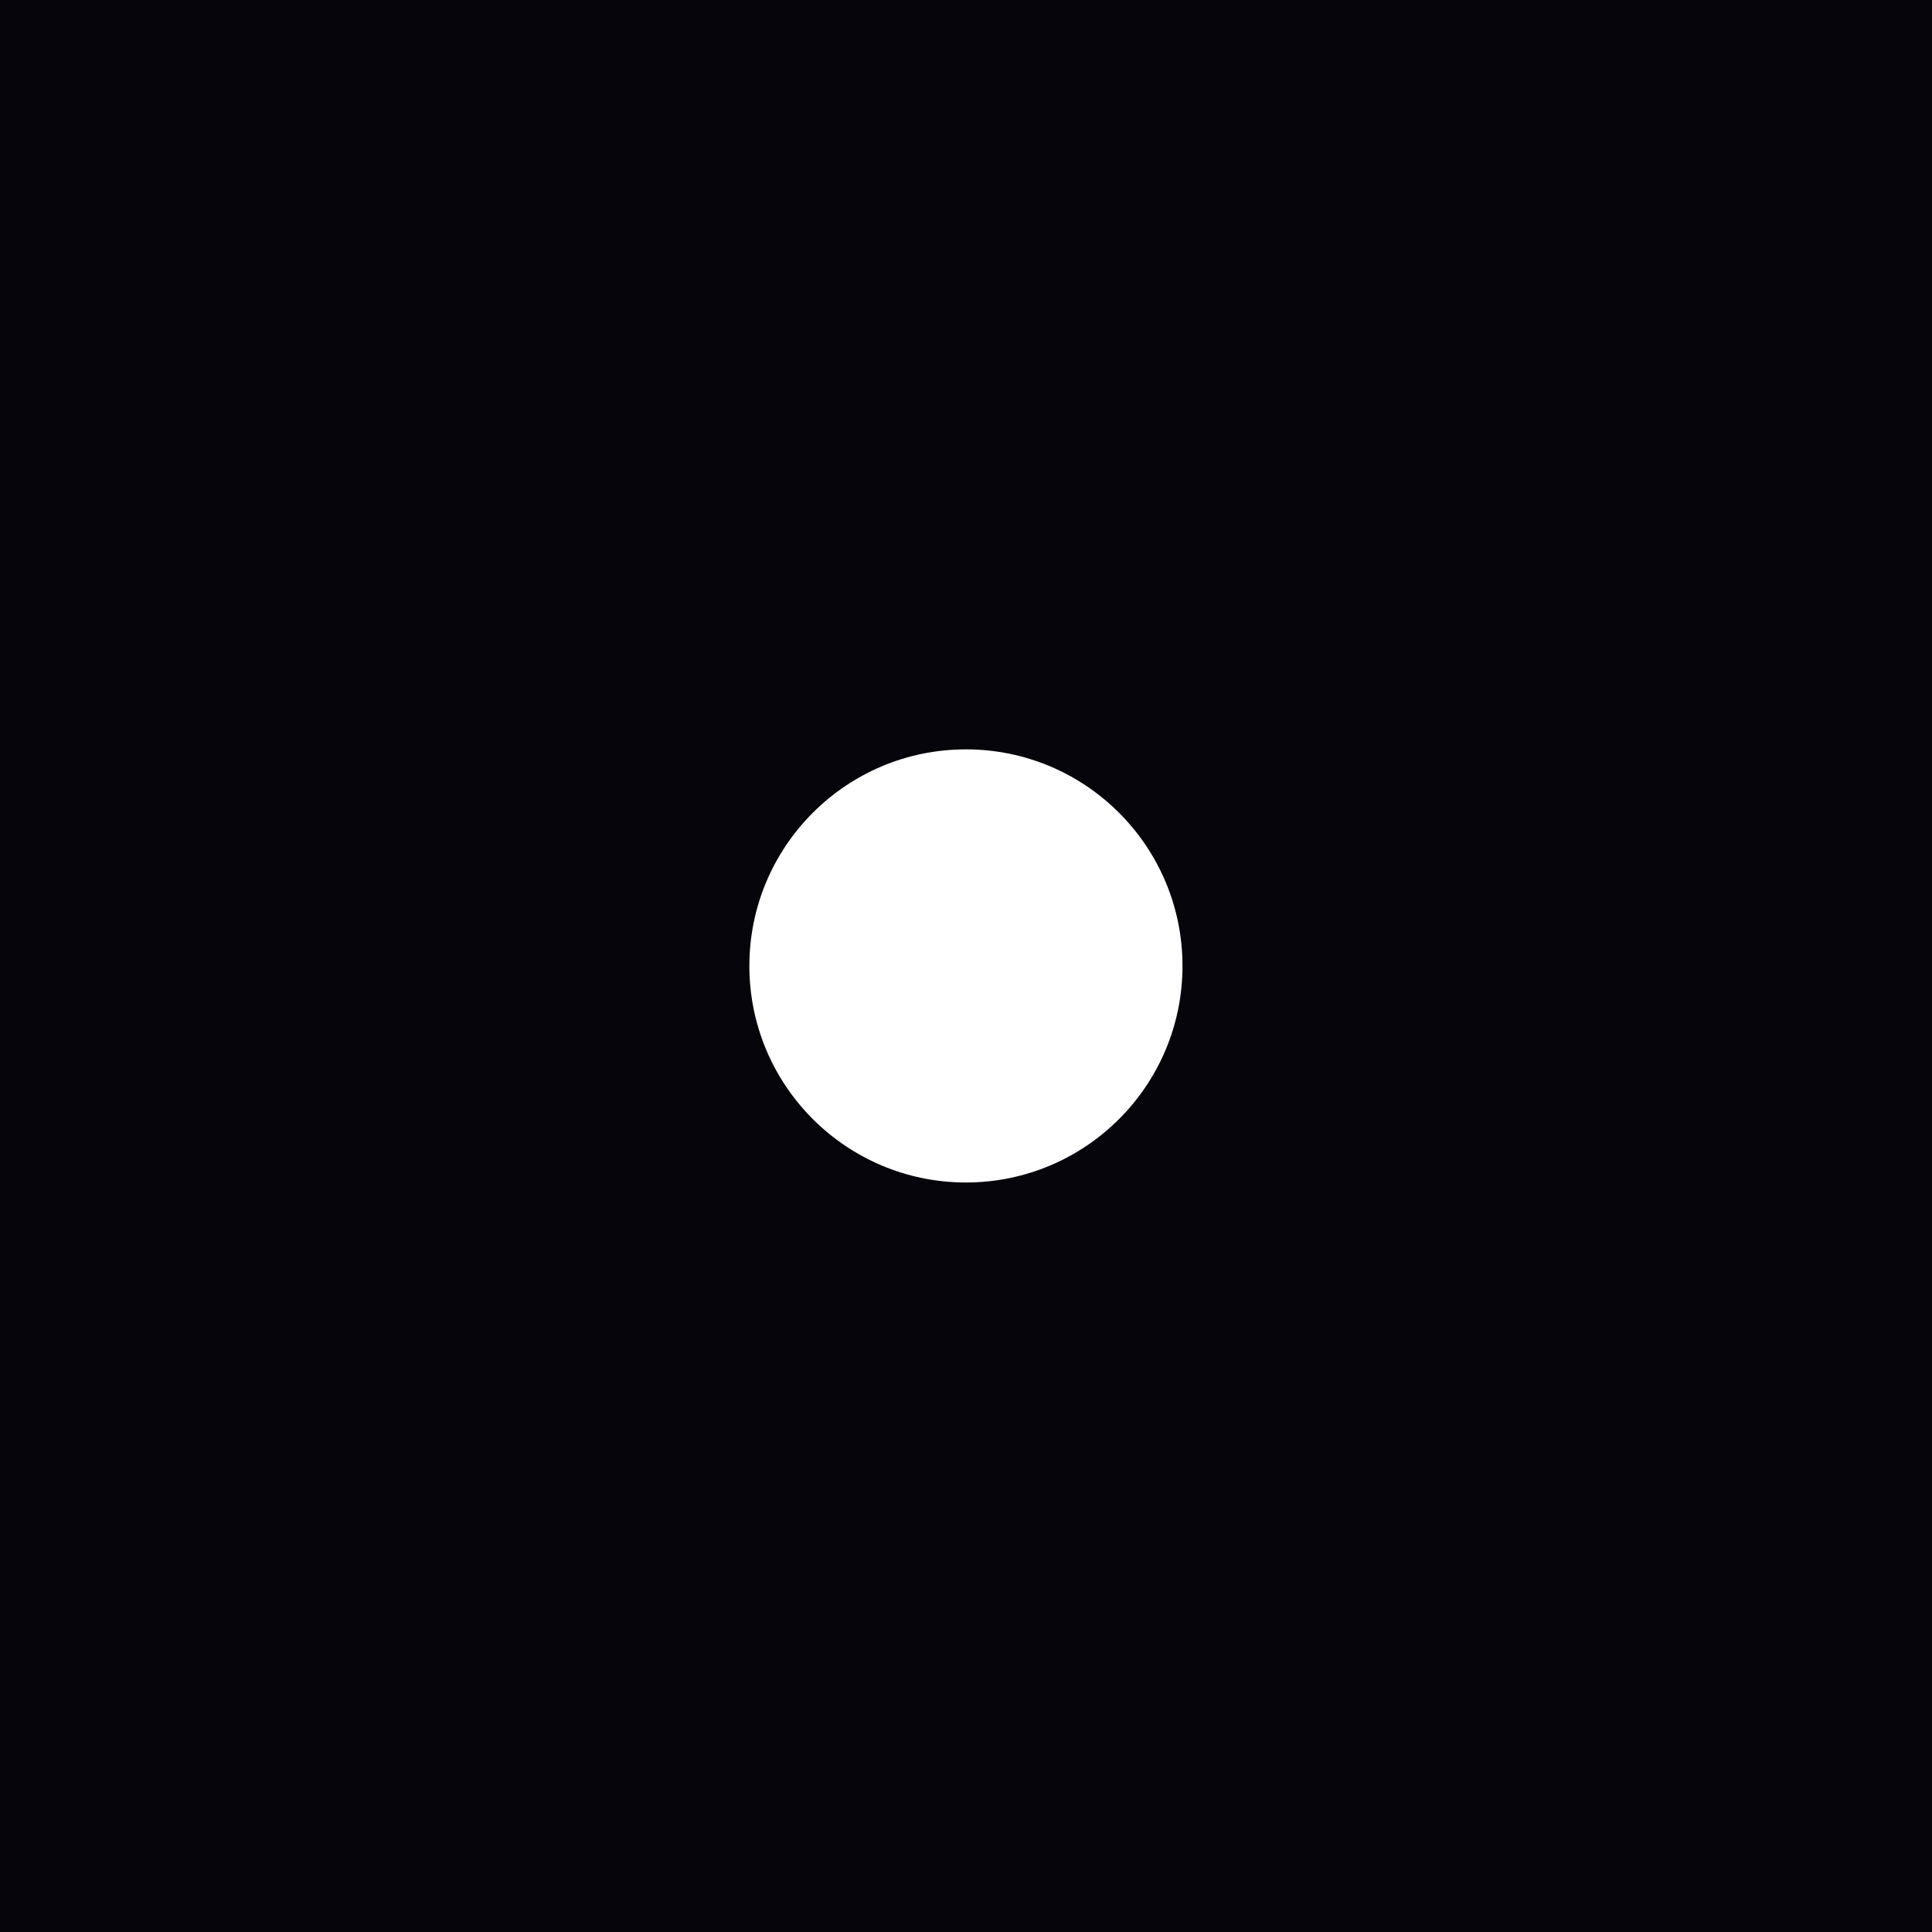 <?xml version="1.0" encoding="UTF-8"?><svg id="Calque_2" xmlns="http://www.w3.org/2000/svg" viewBox="0 0 133.91 133.91"><defs><style>.cls-1{fill:#06050b;}</style></defs><g id="Calque_1-2"><path class="cls-1" d="m0,0v133.91h133.91V0H0Zm66.95,81.96c-8.29,0-15.01-6.72-15.01-15.01s6.72-15.01,15.01-15.01,15.01,6.72,15.01,15.01-6.72,15.01-15.01,15.01Z"/></g></svg>